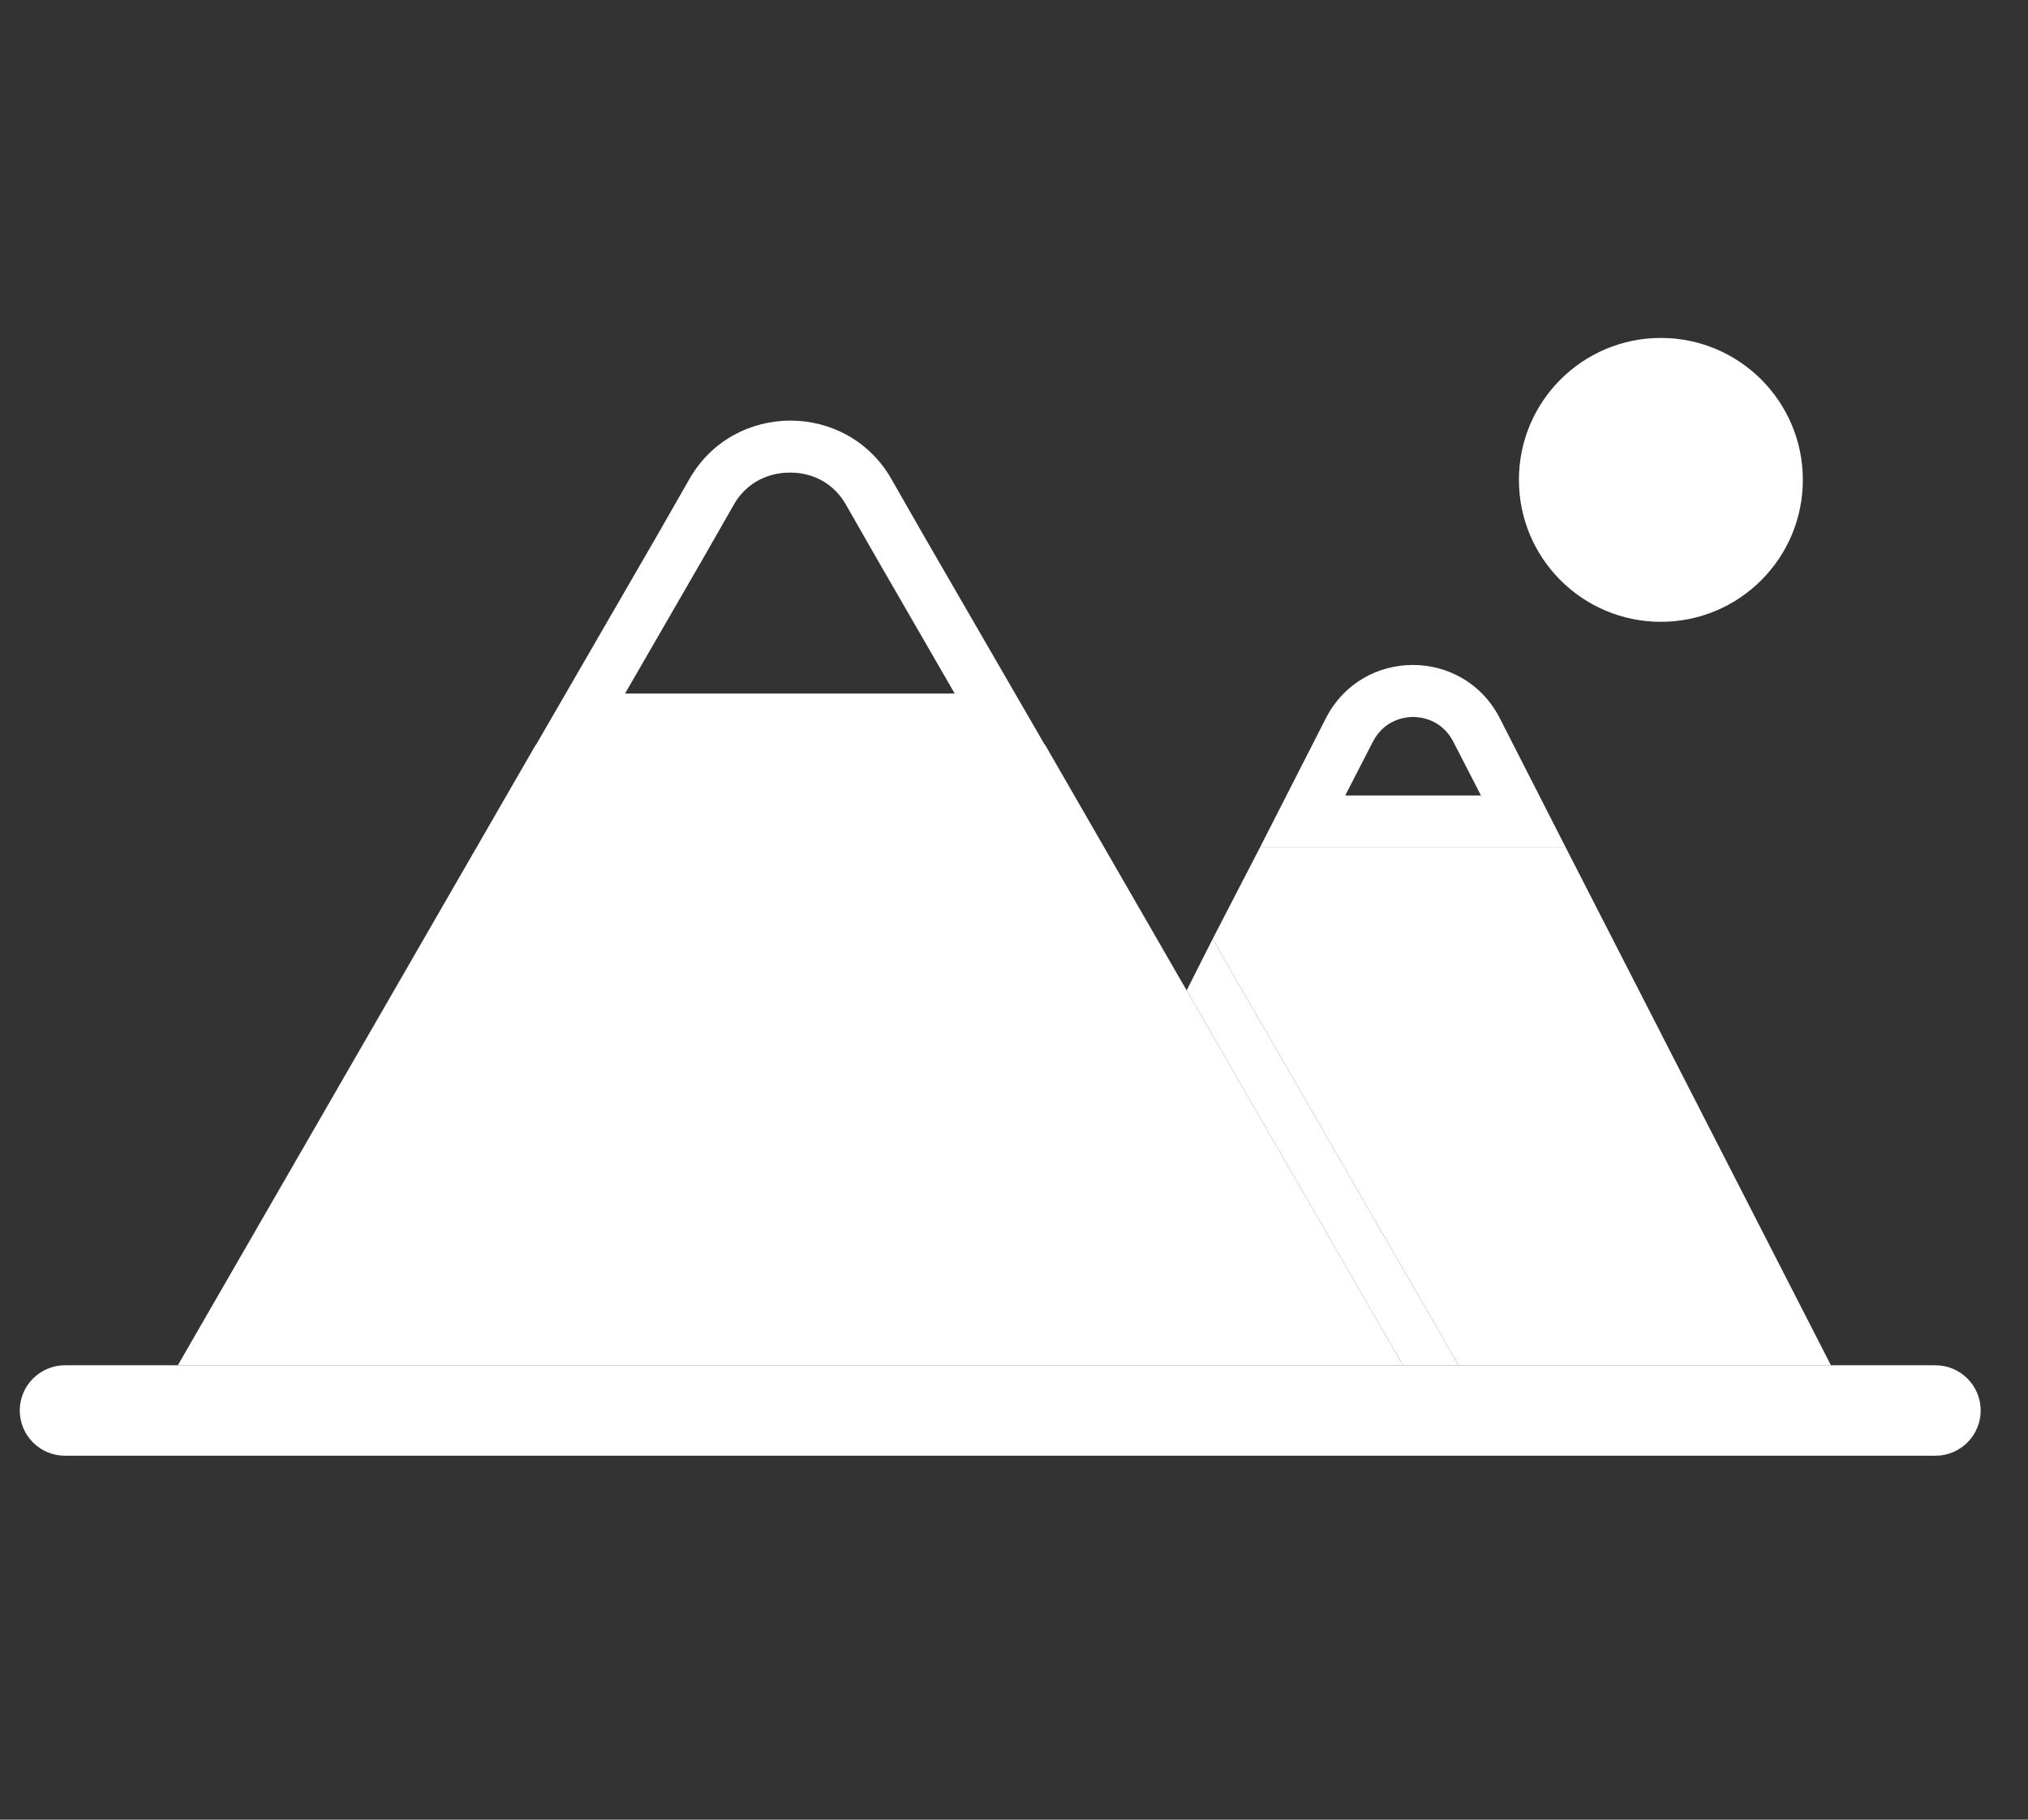<svg xmlns="http://www.w3.org/2000/svg" id="Capa_2" viewBox="0 0 39 35"><rect x="0" y="0" width="39" height="35" fill="#333333" stroke="none"/><defs><style>      .cls-1 {        fill: #fff;      }    </style></defs><polygon class="cls-1" points="26.98 26.26 3.42 26.26 10.3 14.33 20.1 14.33 22.82 19.05 26.98 26.26"></polygon><path class="cls-1" d="M37.22,26.26H1.25c-.48,0-.87.39-.87.87s.39.87.87.87h35.97c.48,0,.87-.39.87-.87s-.39-.87-.87-.87h0Z"></path><polygon class="cls-1" points="28.05 26.26 26.98 26.26 22.82 19.05 23.32 18.06 23.89 19.05 28.05 26.26"></polygon><polygon class="cls-1" points="35.21 26.26 28.05 26.26 23.89 19.05 23.32 18.06 24.23 16.3 30.11 16.3 35.21 26.26"></polygon><circle class="cls-1" cx="31.94" cy="9.23" r="2.73"></circle><path class="cls-1" d="M15.2,9.09c.22,0,.75.06,1.07.62l.6,1.05,1.49,2.58h-6.34l1.49-2.58.6-1.05c.32-.56.86-.62,1.07-.62M15.2,8.09c-.75,0-1.51.37-1.94,1.12l-.6,1.05-2.36,4.08h9.8l-2.36-4.08-.6-1.05c-.43-.75-1.19-1.12-1.94-1.12h0Z"></path><path class="cls-1" d="M27.17,13.79c.16,0,.56.05.78.48l.53,1.03h-2.61l.53-1.03c.22-.43.62-.48.78-.48M27.17,12.79c-.66,0-1.32.34-1.67,1.02l-1.27,2.49h5.88l-1.27-2.49c-.35-.68-1.01-1.02-1.67-1.02h0Z"></path></svg>